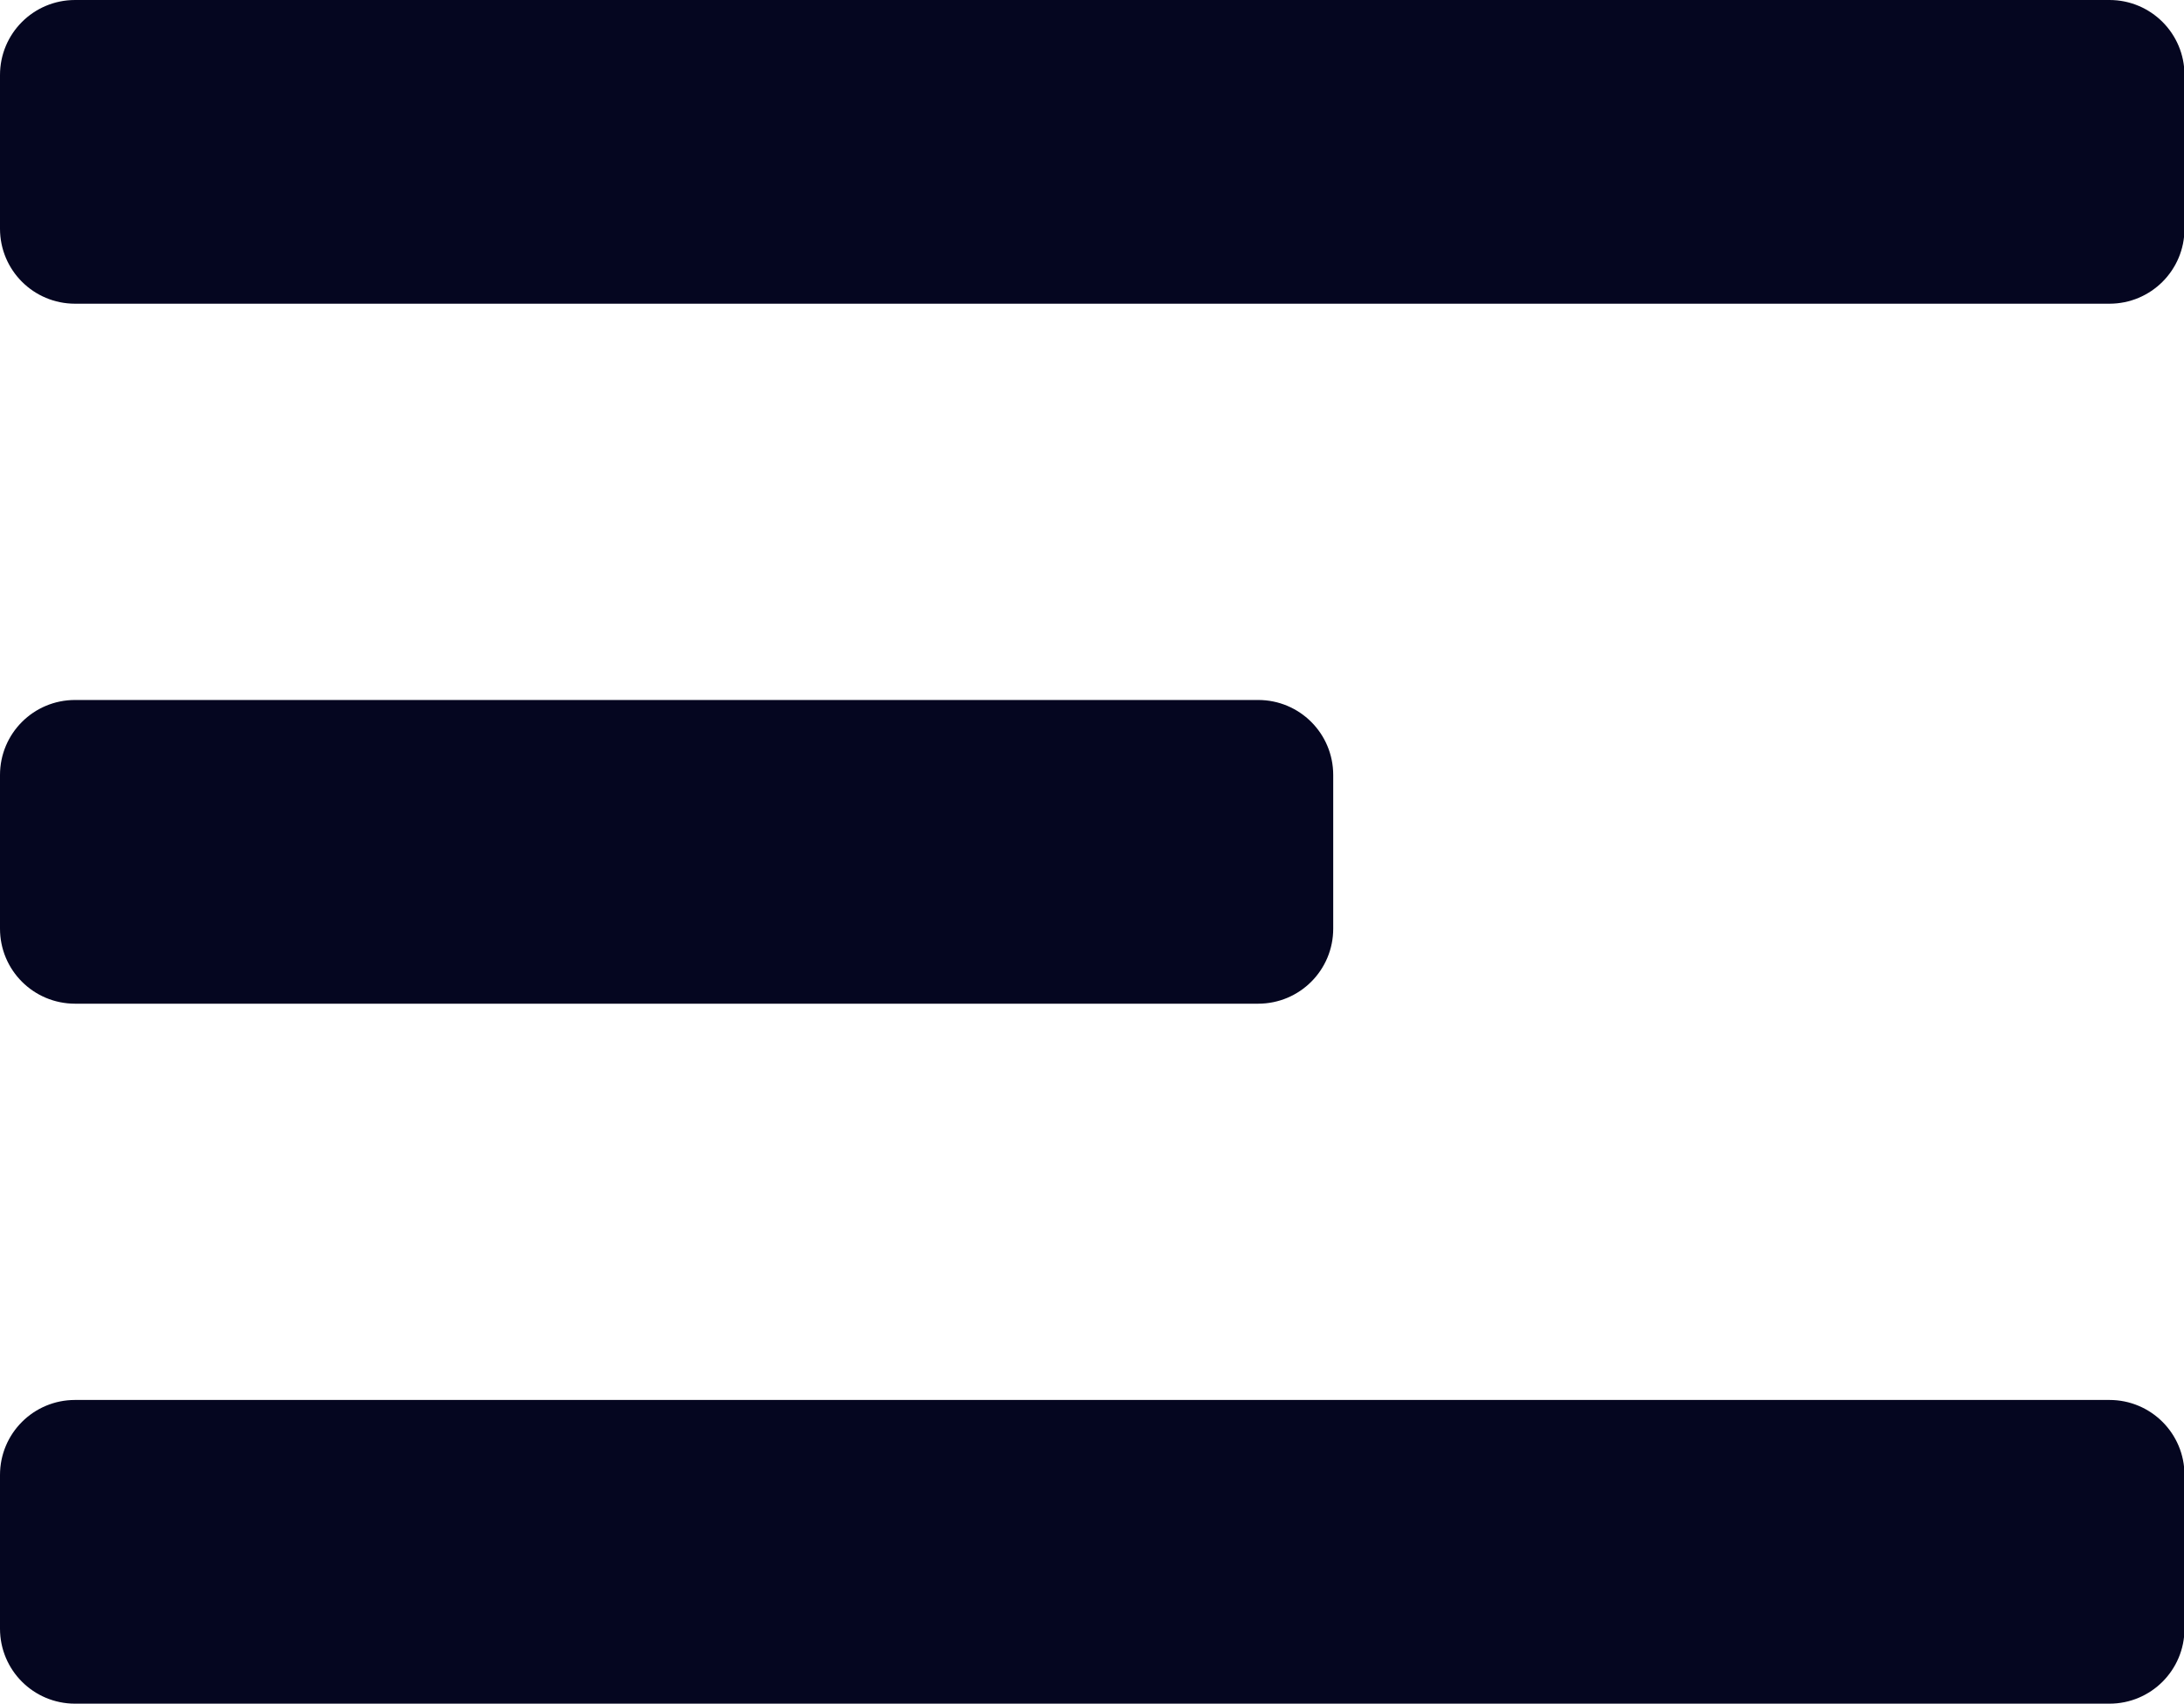 <?xml version="1.0" encoding="UTF-8"?><svg id="Layer_2" xmlns="http://www.w3.org/2000/svg" viewBox="0 0 43.64 34.05"><defs><style>.cls-1{fill:#050620;stroke-width:0px;}</style></defs><g id="_Ñëîé_2"><g id="_24"><path class="cls-1" d="m1.5,0h40.65c.83,0,1.5.67,1.5,1.5v3.07c0,.83-.67,1.5-1.5,1.5H1.5c-.83,0-1.5-.67-1.5-1.5V1.5C0,.67.67,0,1.5,0Z"/><path class="cls-1" d="m1.5,13.99h23.64c.83,0,1.5.67,1.5,1.5v3.07c0,.83-.67,1.5-1.5,1.5H1.5c-.83,0-1.5-.67-1.5-1.5v-3.07c0-.83.67-1.5,1.5-1.5Z"/><path class="cls-1" d="m1.5,27.98h40.65c.83,0,1.5.67,1.5,1.5v3.07c0,.83-.67,1.5-1.5,1.5H1.5c-.83,0-1.5-.67-1.5-1.5v-3.07c0-.83.67-1.5,1.5-1.5Z"/></g></g></svg>